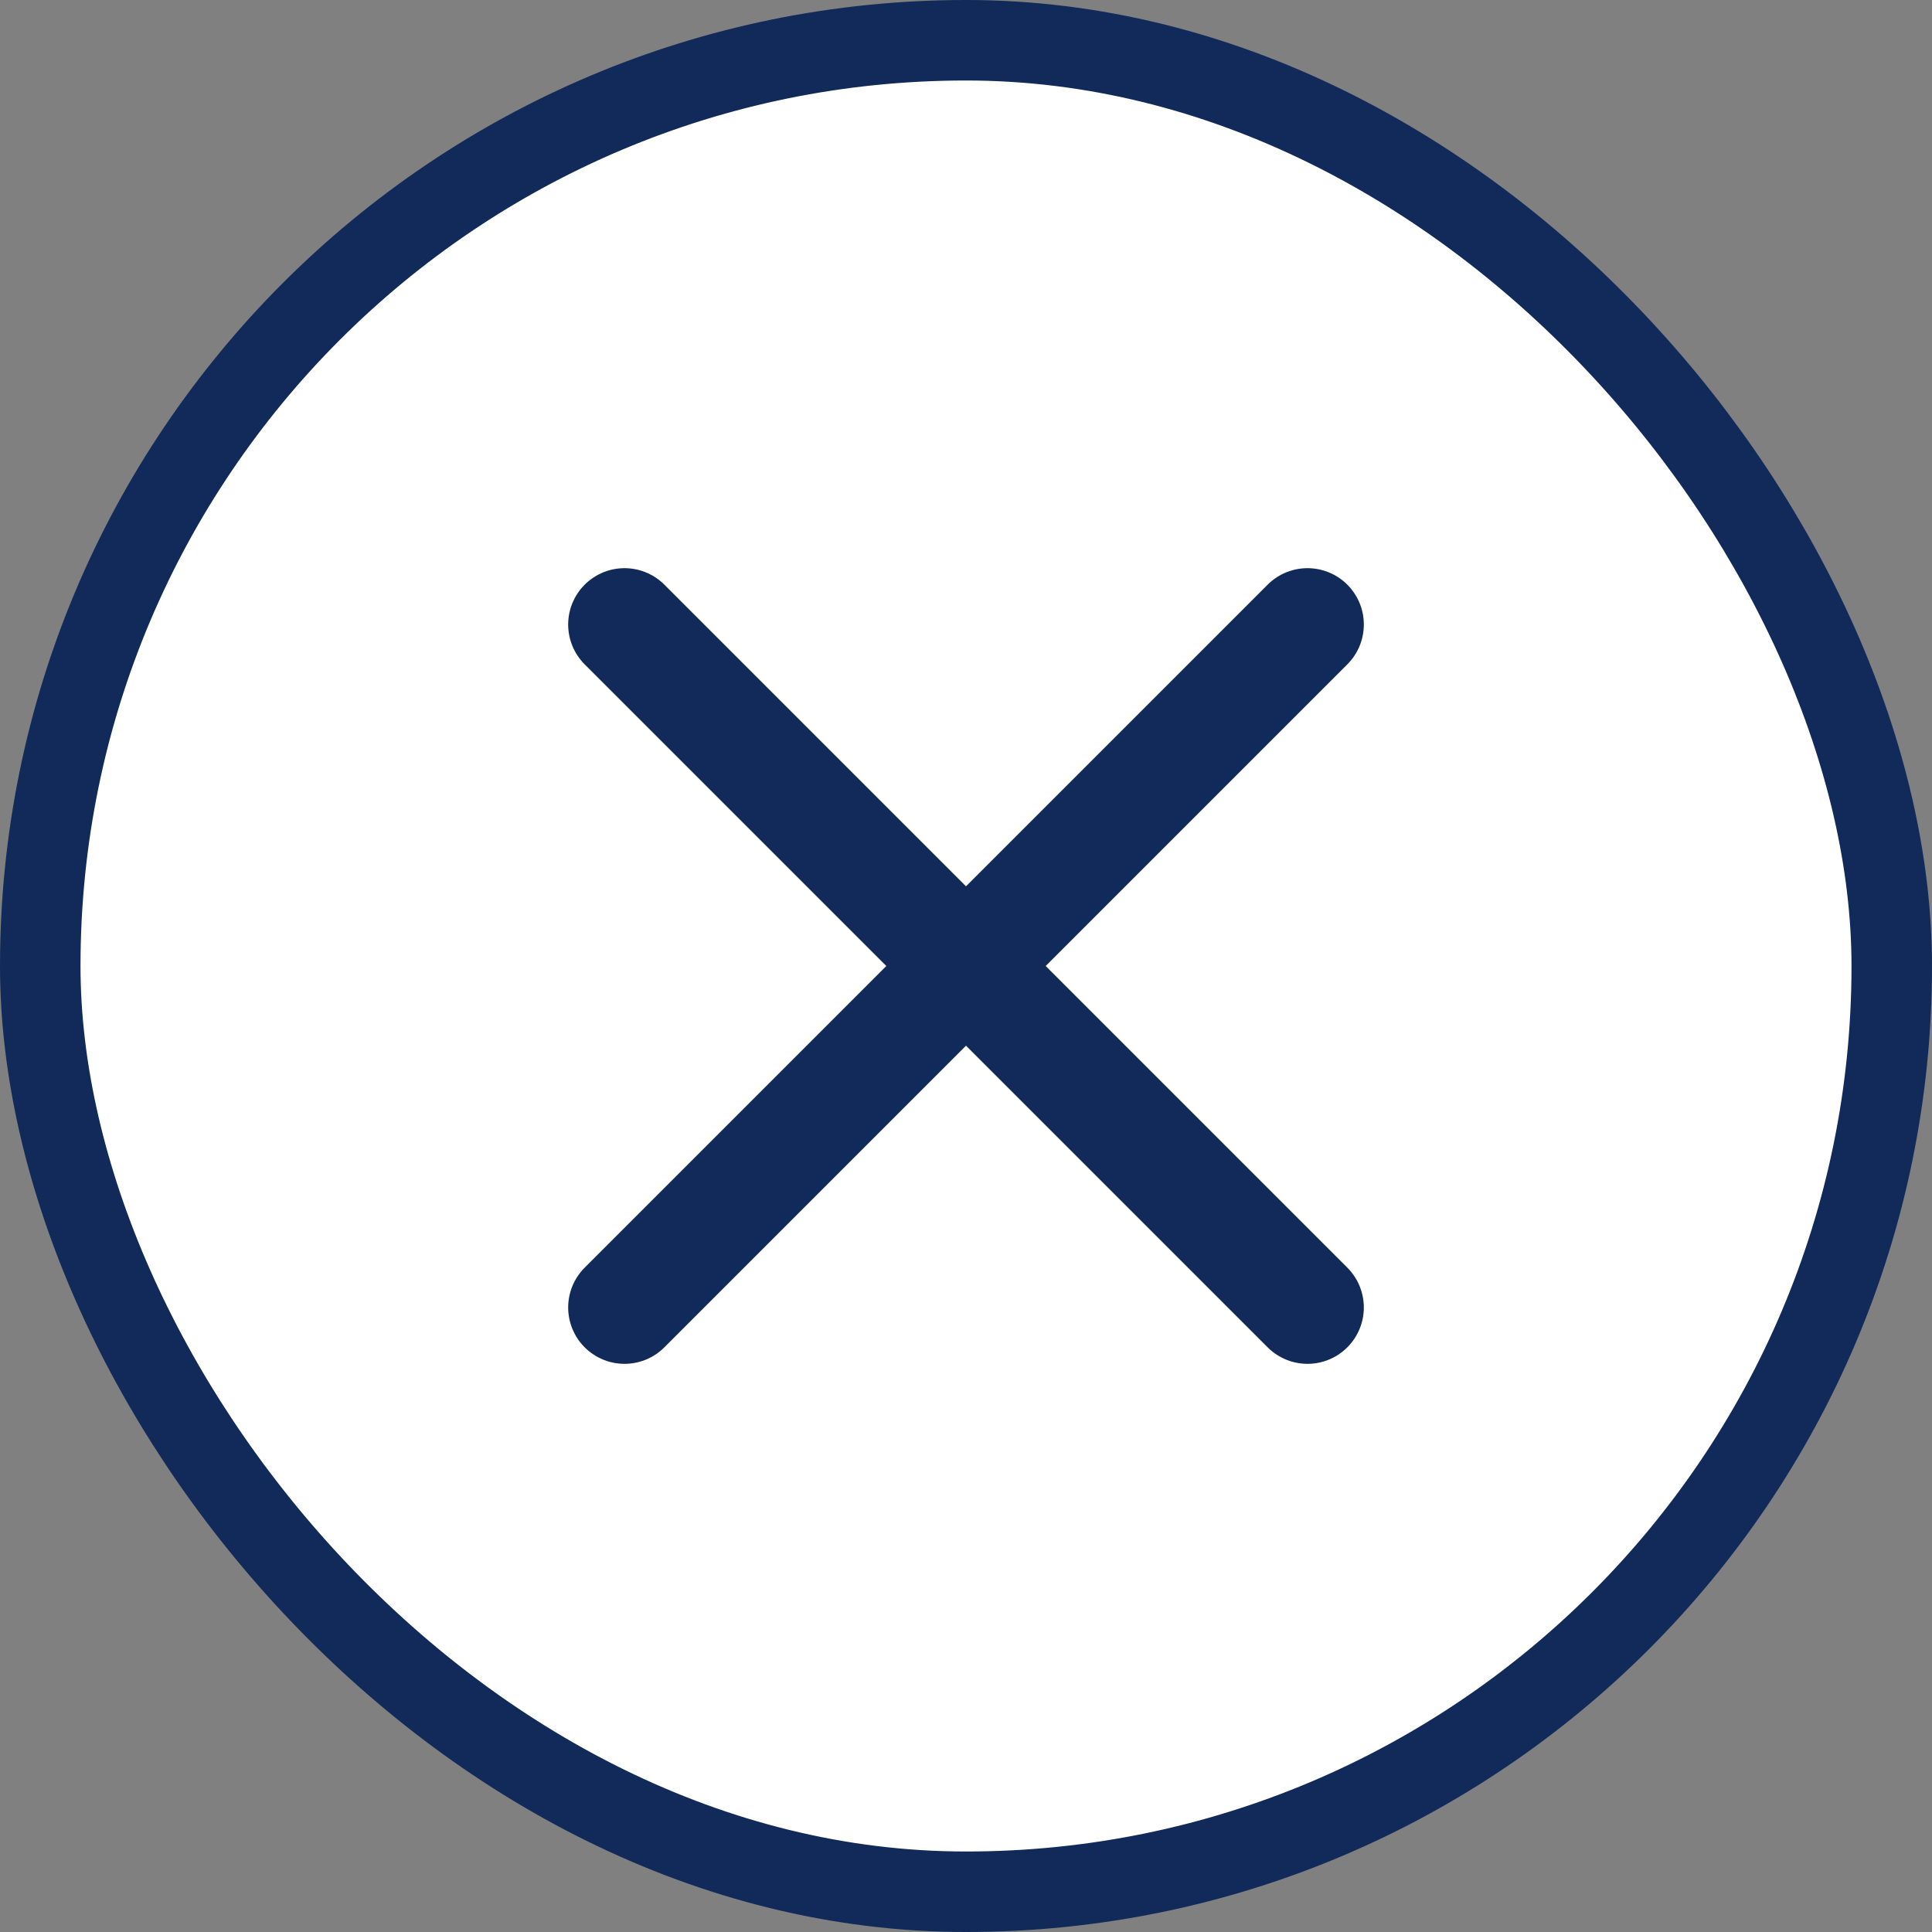 <svg width="12" height="12" viewBox="0 0 12 12" fill="none" xmlns="http://www.w3.org/2000/svg">
<rect x="0" y="0" width="12" height="12" fill="#808080" stroke="none"/>
<rect x="0.25" y="0.25" width="11.5" height="11.5" rx="5.75" fill="white"/>
<rect x="0.25" y="0.25" width="11.5" height="11.5" rx="5.75" stroke="#112A5A" stroke-width="0.5"/>
<path d="M8.121 3.879L3.879 8.121M3.879 3.879L8.121 8.121" stroke="#112A5A" stroke-width="0.7" stroke-linecap="round" stroke-linejoin="round"/>
</svg>
